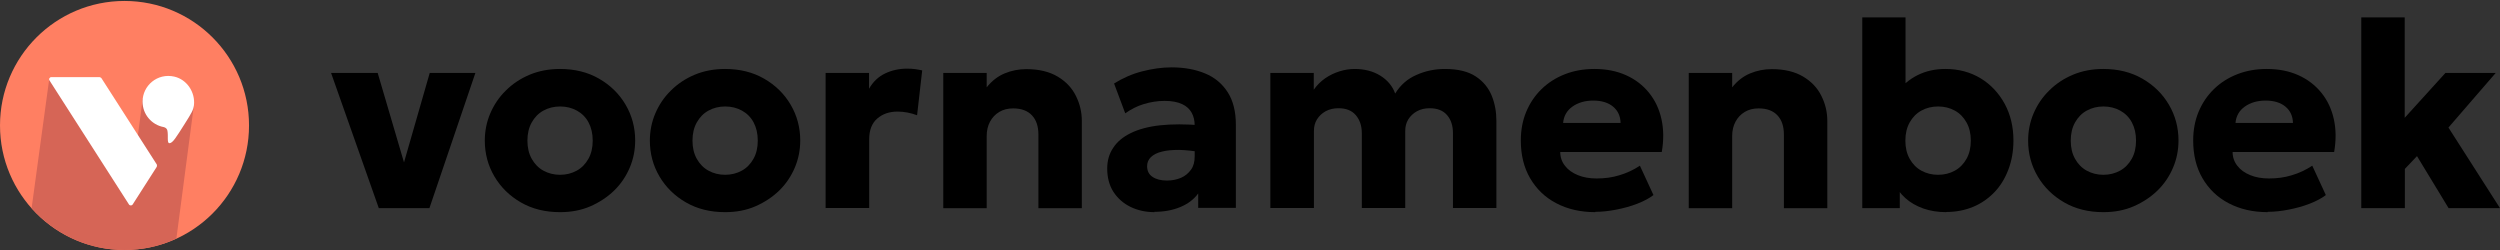 <?xml version="1.0" encoding="UTF-8"?>
<svg id="Laag_1" data-name="Laag 1" xmlns="http://www.w3.org/2000/svg" viewBox="0 0 156.61 15.66">
  <rect x="0" y="0" width="156.61" height="15.66" fill="#333333" stroke="none"/>
  <defs>
    <style>
      .cls-1 {
        fill: #fff;
      }

      .cls-2 {
        fill: #d66556;
      }

      .cls-3 {
        fill: #ff7f62;
      }
    </style>
  </defs>
  <g>
    <path d="m23.73,13.04l-2.99-8.47h2.92l1.8,6.12h-.3l1.76-6.12h2.86l-2.88,8.47h-3.17Z"/>
    <path d="m35.08,13.29c-.92,0-1.74-.2-2.45-.61-.71-.41-1.26-.95-1.66-1.63-.4-.68-.6-1.43-.6-2.24,0-.59.11-1.16.34-1.7.23-.54.55-1.02.98-1.44.42-.42.92-.75,1.49-.99.58-.24,1.21-.36,1.9-.36.92,0,1.74.2,2.45.61.71.41,1.26.95,1.66,1.63s.6,1.43.6,2.24c0,.59-.11,1.16-.34,1.7-.23.54-.55,1.02-.97,1.43s-.92.74-1.49.99-1.21.37-1.9.37Zm0-2.34c.39,0,.74-.09,1.05-.26.31-.17.55-.42.73-.74.18-.32.27-.7.27-1.14s-.09-.82-.26-1.14c-.17-.32-.42-.57-.73-.74-.31-.17-.66-.26-1.05-.26s-.74.09-1.05.26c-.31.17-.55.42-.73.74-.18.32-.27.7-.27,1.14s.09.82.27,1.14c.18.32.42.57.73.74.31.17.66.26,1.05.26Z"/>
    <path d="m45.42,13.29c-.92,0-1.74-.2-2.45-.61-.71-.41-1.26-.95-1.66-1.63-.4-.68-.6-1.43-.6-2.24,0-.59.11-1.16.34-1.7.23-.54.55-1.02.98-1.44.42-.42.92-.75,1.49-.99.58-.24,1.21-.36,1.9-.36.92,0,1.74.2,2.45.61.71.41,1.26.95,1.66,1.63s.6,1.43.6,2.24c0,.59-.11,1.16-.34,1.7-.23.54-.55,1.02-.97,1.43s-.92.74-1.49.99-1.21.37-1.9.37Zm0-2.34c.39,0,.74-.09,1.05-.26.31-.17.55-.42.73-.74.18-.32.27-.7.27-1.14s-.09-.82-.26-1.14c-.17-.32-.42-.57-.73-.74-.31-.17-.66-.26-1.05-.26s-.74.09-1.05.26c-.31.17-.55.42-.73.74-.18.32-.27.7-.27,1.14s.09.82.27,1.14c.18.32.42.57.73.74.31.17.66.26,1.05.26Z"/>
    <path d="m51.72,13.04V4.57h2.72v.99c.25-.44.59-.76,1.01-.96.42-.2.88-.3,1.37-.3.19,0,.36.01.51.03.15.02.3.05.44.08l-.32,2.81c-.19-.07-.39-.13-.6-.17s-.42-.06-.63-.06c-.51,0-.94.15-1.27.44s-.5.72-.5,1.29v4.31h-2.72Z"/>
    <path d="m59.09,13.04V4.57h2.72v.9c.32-.4.69-.69,1.12-.87.43-.18.89-.27,1.36-.27.8,0,1.45.16,1.97.47s.9.72,1.14,1.21c.25.5.37,1.02.37,1.57v5.46h-2.72v-4.61c0-.51-.13-.91-.4-1.2-.27-.29-.66-.44-1.18-.44-.33,0-.62.07-.87.22s-.44.35-.58.61c-.14.26-.21.56-.21.9v4.52h-2.72Z"/>
    <path d="m72.33,13.29c-.56,0-1.06-.11-1.51-.33s-.8-.53-1.07-.94c-.26-.41-.39-.9-.39-1.46,0-.49.12-.92.37-1.29.24-.38.61-.69,1.1-.93.49-.24,1.1-.41,1.84-.49s1.6-.08,2.59,0l.02,1.69c-.53-.09-1-.14-1.42-.15-.42,0-.78.03-1.08.11-.3.07-.52.19-.68.34-.16.15-.24.35-.24.57,0,.29.11.52.34.67.22.15.52.23.9.23.33,0,.62-.06.88-.17s.47-.29.63-.51c.16-.22.23-.5.23-.83v-1.93c0-.31-.06-.58-.19-.81s-.32-.41-.6-.54-.64-.2-1.09-.2-.88.07-1.31.2-.81.33-1.16.58l-.7-1.87c.55-.34,1.13-.6,1.76-.76.62-.16,1.24-.25,1.84-.25.8,0,1.5.13,2.1.38.61.25,1.08.65,1.42,1.18s.51,1.21.51,2.04v5.2h-2.36v-.9c-.27.37-.64.65-1.12.85-.48.2-1.02.3-1.63.3Z"/>
    <path d="m79.58,13.04V4.57h2.72v1.05c.2-.29.45-.53.72-.72.28-.19.57-.33.89-.43s.63-.15.95-.15c.62,0,1.16.14,1.61.42.45.28.76.65.93,1.12.33-.54.78-.93,1.34-1.17.56-.25,1.15-.37,1.78-.37.82,0,1.46.16,1.93.47.47.31.8.72,1,1.21.2.5.29,1.02.29,1.57v5.46h-2.72v-4.68c0-.47-.12-.85-.37-1.14s-.61-.43-1.09-.43c-.3,0-.56.06-.8.19-.23.13-.41.3-.54.51-.13.21-.19.45-.19.72v4.83h-2.72v-4.68c0-.47-.13-.85-.38-1.14-.25-.29-.61-.43-1.08-.43-.3,0-.57.06-.81.19-.23.13-.41.3-.54.51s-.19.45-.19.72v4.83h-2.72Z"/>
    <path d="m99.94,13.29c-.93,0-1.75-.19-2.45-.56-.71-.37-1.25-.9-1.64-1.57-.39-.67-.58-1.46-.58-2.36,0-.65.11-1.25.34-1.8.23-.55.55-1.02.96-1.42s.9-.71,1.46-.93,1.18-.33,1.85-.33c.74,0,1.4.13,1.98.39s1.06.63,1.44,1.1c.38.47.64,1.02.78,1.65.14.63.15,1.32.02,2.06h-6.36c0,.33.1.62.3.87.19.25.46.44.8.58.34.14.73.21,1.18.21.5,0,.97-.06,1.42-.2.45-.13.88-.33,1.29-.6l.85,1.84c-.26.2-.6.38-1.01.54-.41.16-.85.28-1.31.37-.46.09-.9.14-1.32.14Zm-2.02-5.59h3.6c-.01-.43-.17-.77-.47-1.02s-.72-.38-1.24-.38-.96.13-1.31.38-.54.59-.58,1.02Z"/>
    <path d="m105.79,13.04V4.57h2.72v.9c.32-.4.69-.69,1.12-.87.43-.18.89-.27,1.36-.27.8,0,1.45.16,1.97.47s.9.72,1.14,1.21c.25.5.37,1.02.37,1.57v5.46h-2.72v-4.61c0-.51-.13-.91-.4-1.2-.27-.29-.66-.44-1.18-.44-.33,0-.62.07-.87.22s-.44.35-.58.61c-.14.26-.21.56-.21.9v4.52h-2.72Z"/>
    <path d="m121.92,13.29c-.53,0-1.01-.08-1.44-.23-.44-.16-.81-.37-1.12-.65s-.55-.6-.72-.98l.37-.61v2.22h-2.35V1.09h2.71v5.39l-.61-.62c.39-.5.84-.89,1.36-1.15.52-.26,1.1-.39,1.75-.39.83,0,1.57.2,2.21.59s1.14.93,1.51,1.61c.36.67.54,1.44.54,2.28,0,.67-.11,1.28-.32,1.83-.21.55-.5,1.03-.88,1.42-.38.39-.82.7-1.33.91s-1.07.32-1.68.32Zm-.51-2.34c.39,0,.74-.09,1.05-.26.31-.17.55-.42.73-.74.18-.32.27-.7.27-1.14s-.09-.82-.27-1.14c-.18-.32-.42-.57-.73-.74-.31-.17-.66-.26-1.05-.26s-.74.09-1.05.26c-.31.17-.55.42-.73.74-.18.32-.27.7-.27,1.14s.09.82.27,1.14c.18.32.42.57.73.74.31.17.66.26,1.05.26Z"/>
    <path d="m131.76,13.29c-.92,0-1.74-.2-2.45-.61-.71-.41-1.26-.95-1.66-1.63-.4-.68-.6-1.43-.6-2.24,0-.59.11-1.16.34-1.7.23-.54.55-1.02.98-1.44.42-.42.92-.75,1.49-.99.58-.24,1.21-.36,1.9-.36.92,0,1.74.2,2.45.61.71.41,1.26.95,1.66,1.63s.6,1.43.6,2.24c0,.59-.11,1.16-.34,1.7-.23.54-.55,1.02-.97,1.43s-.92.74-1.49.99-1.21.37-1.9.37Zm0-2.34c.39,0,.74-.09,1.05-.26.31-.17.55-.42.73-.74.18-.32.27-.7.27-1.14s-.09-.82-.26-1.14c-.17-.32-.42-.57-.73-.74-.31-.17-.66-.26-1.05-.26s-.74.09-1.05.26c-.31.17-.55.42-.73.74-.18.32-.27.7-.27,1.14s.09.82.27,1.14c.18.32.42.57.73.74.31.17.66.26,1.05.26Z"/>
    <path d="m142.06,13.29c-.93,0-1.75-.19-2.45-.56-.71-.37-1.25-.9-1.64-1.57-.39-.67-.58-1.46-.58-2.36,0-.65.11-1.25.34-1.8.23-.55.55-1.02.96-1.42s.9-.71,1.46-.93,1.18-.33,1.85-.33c.74,0,1.4.13,1.98.39s1.06.63,1.44,1.1c.38.47.64,1.02.78,1.65.14.63.15,1.32.02,2.06h-6.36c0,.33.1.62.3.87.19.25.46.44.8.58.34.14.73.21,1.18.21.5,0,.97-.06,1.42-.2.45-.13.88-.33,1.29-.6l.85,1.84c-.26.2-.6.38-1.01.54-.41.16-.85.28-1.31.37-.46.09-.9.14-1.32.14Zm-2.02-5.59h3.6c-.01-.43-.17-.77-.47-1.02s-.72-.38-1.24-.38-.96.13-1.31.38-.54.59-.58,1.02Z"/>
    <path d="m147.92,13.04V1.09h2.72v6.29l2.55-2.81h3.15l-2.96,3.42,3.23,5.05h-3.22l-1.98-3.26-.76.8v2.46h-2.72Z"/>
  </g>
  <g>
    <circle class="cls-3" cx="7.8" cy="7.86" r="7.8"/>
    <path class="cls-2" d="m8.53,9.3L3.08,4.98l-1.1,8.06c1.43,1.61,3.51,2.62,5.82,2.62,1.16,0,2.26-.26,3.25-.72l1.09-8.29-3.2-.46-.41,3.11Z"/>
    <g>
      <path class="cls-1" d="m6.24,4.83h-3.02c-.11,0-.18.12-.12.21l4.98,7.77c.05.08.18.08.23,0l1.51-2.36s.03-.1,0-.15l-3.47-5.41s-.07-.06-.12-.06Z"/>
      <path class="cls-1" d="m12.15,6.58c-.03.31-.17.53-.58,1.18-.54.85-.75,1.21-.96,1.21-.16,0-.06-.46-.12-.77-.03-.19-.2-.23-.24-.24-.75-.14-1.32-.8-1.32-1.59,0-1.01.93-1.81,1.99-1.57.79.18,1.32.98,1.23,1.79Z"/>
    </g>
  </g>
</svg>